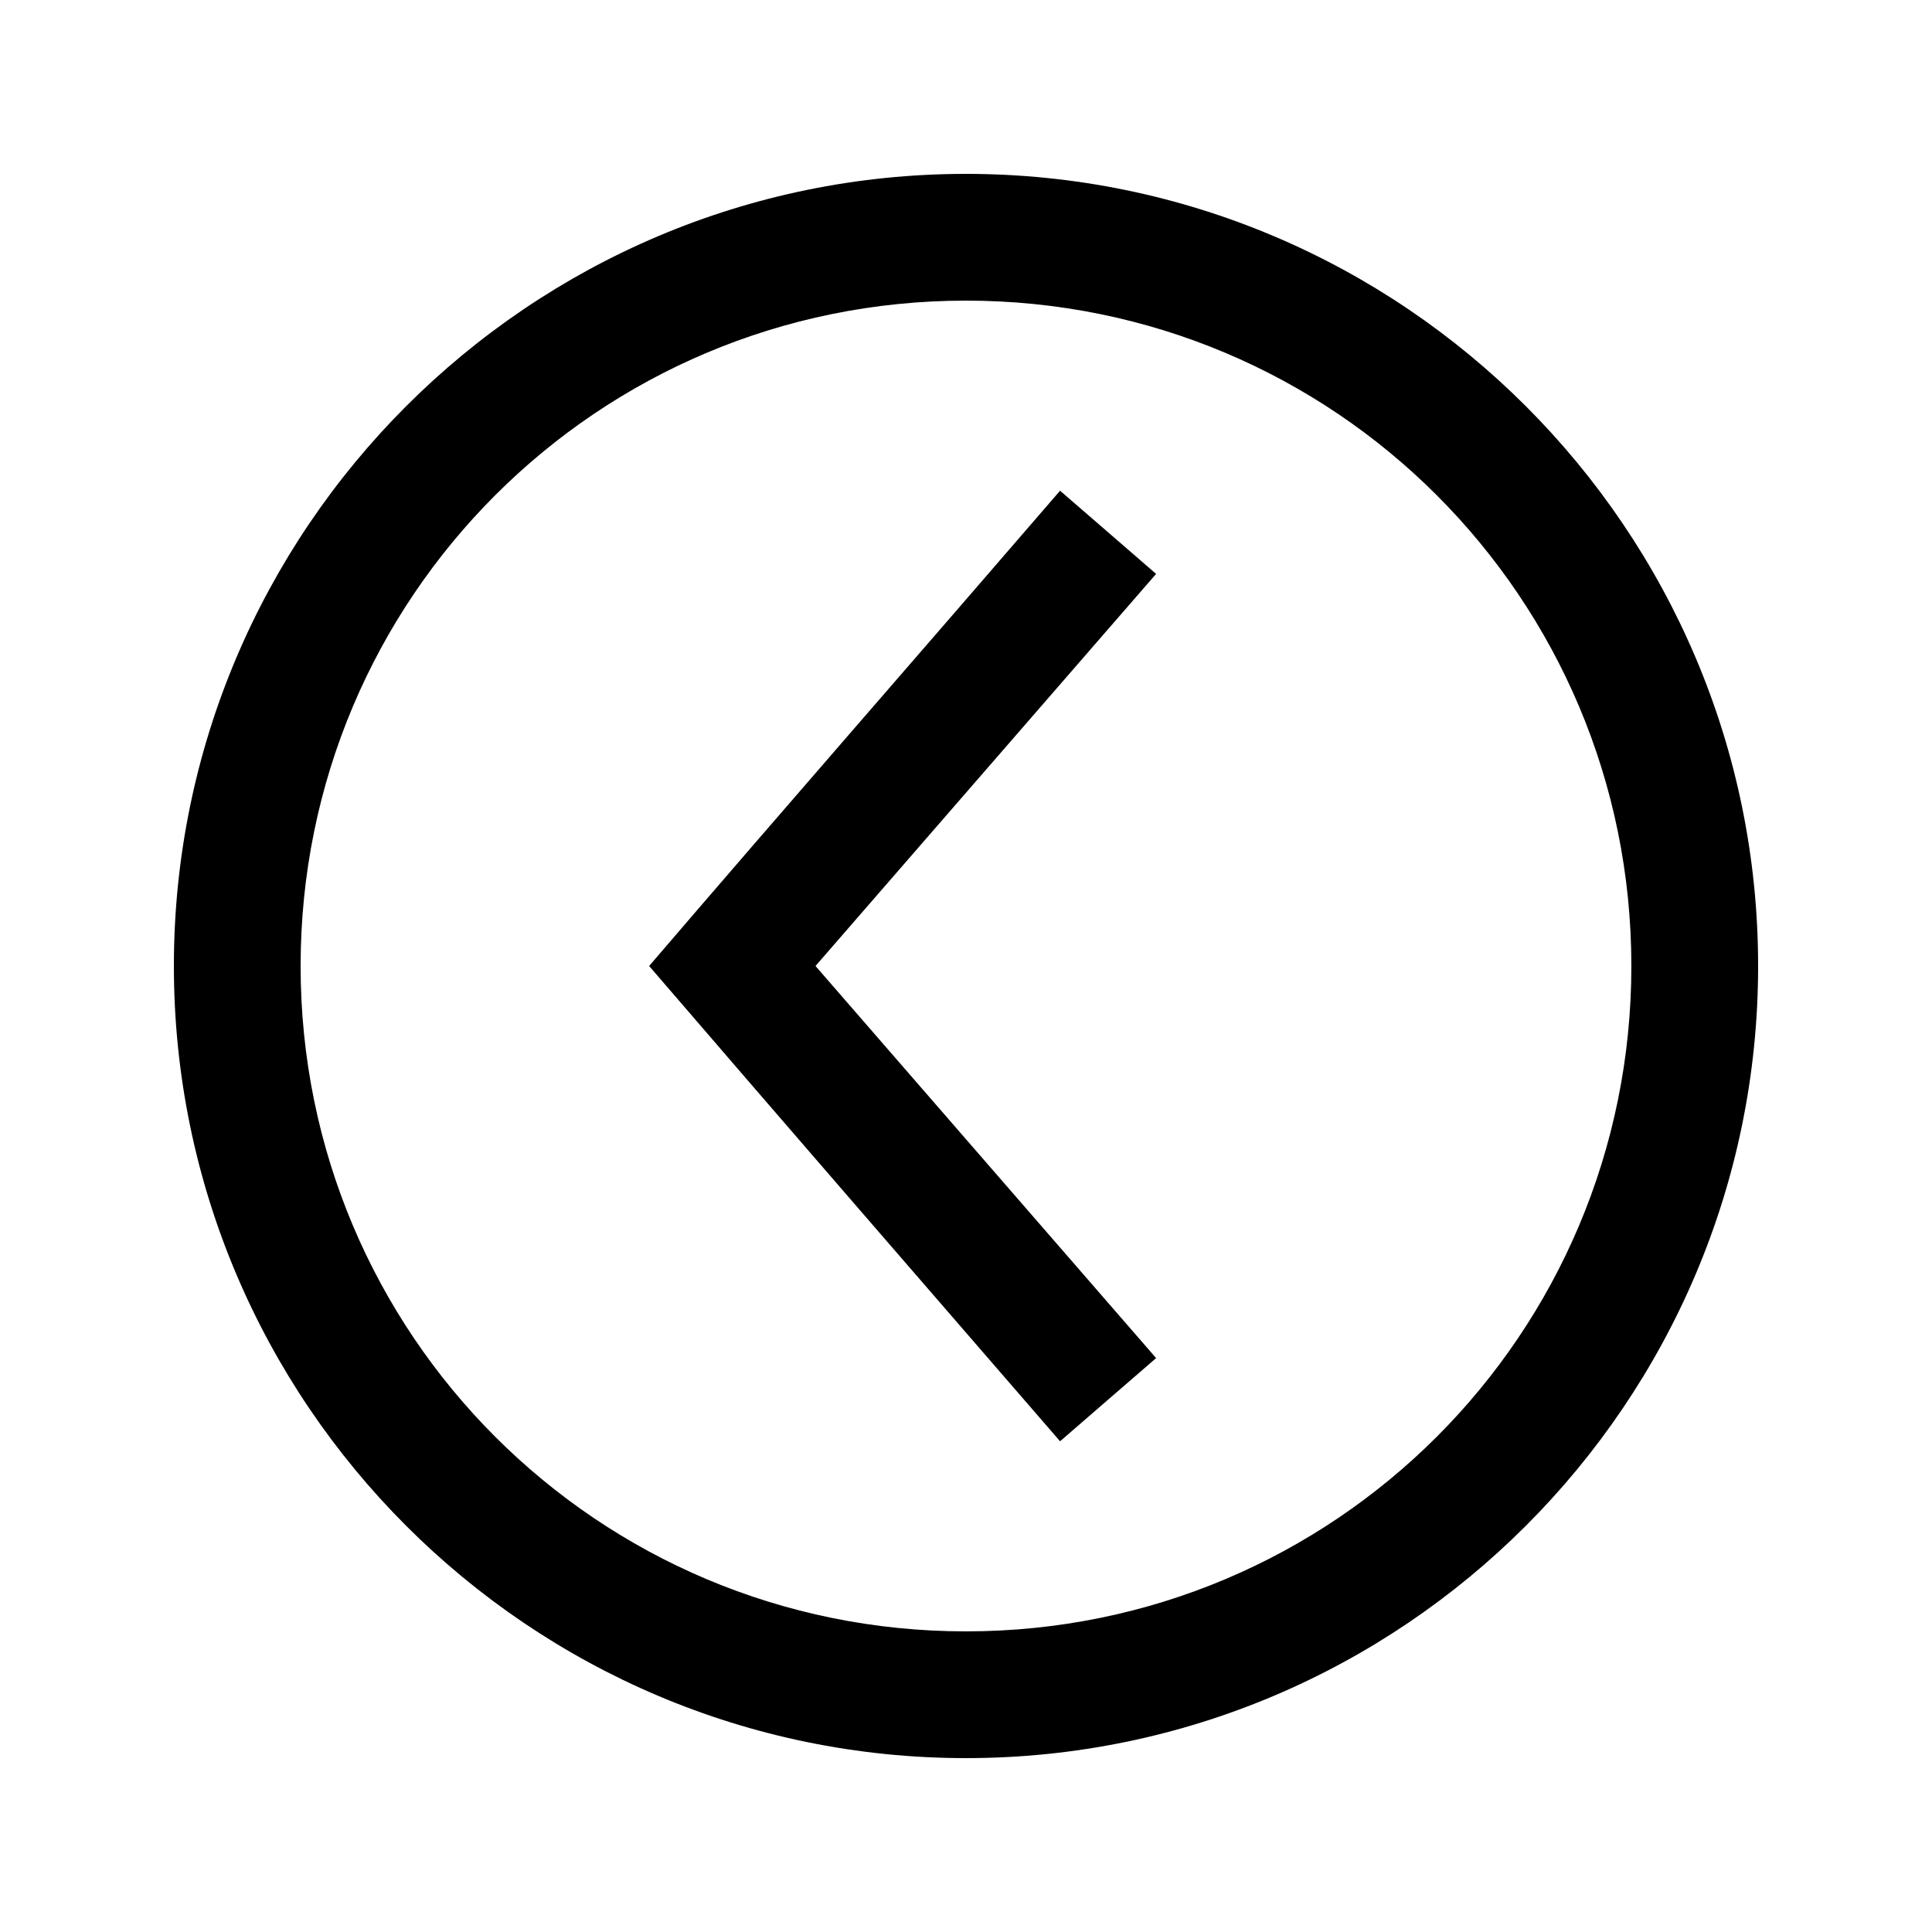 <?xml version="1.0" encoding="UTF-8"?>
<!-- The Best Svg Icon site in the world: iconSvg.co, Visit us! https://iconsvg.co -->
<svg fill="#000000" width="800px" height="800px" version="1.1" viewBox="144 144 512 512" xmlns="http://www.w3.org/2000/svg">
 <path d="m190.08 400c0 115.74 94.184 209.92 209.92 209.92s209.92-94.184 209.92-209.92-94.184-209.92-209.92-209.92-209.92 94.184-209.92 209.92zm33.586 0c0-97.586 78.746-176.33 176.33-176.33 97.586 0 176.33 78.75 176.33 176.33 0 97.586-78.746 176.33-176.33 176.33-97.586 0-176.33-78.746-176.33-176.33zm92.363 0c36.215 42.086 72.547 83.984 108.9 125.95l25.453-22.043-90.266-103.91 90.266-103.91-25.453-22.043c-36.254 42.051-72.758 83.801-108.9 125.95z"/>
</svg>